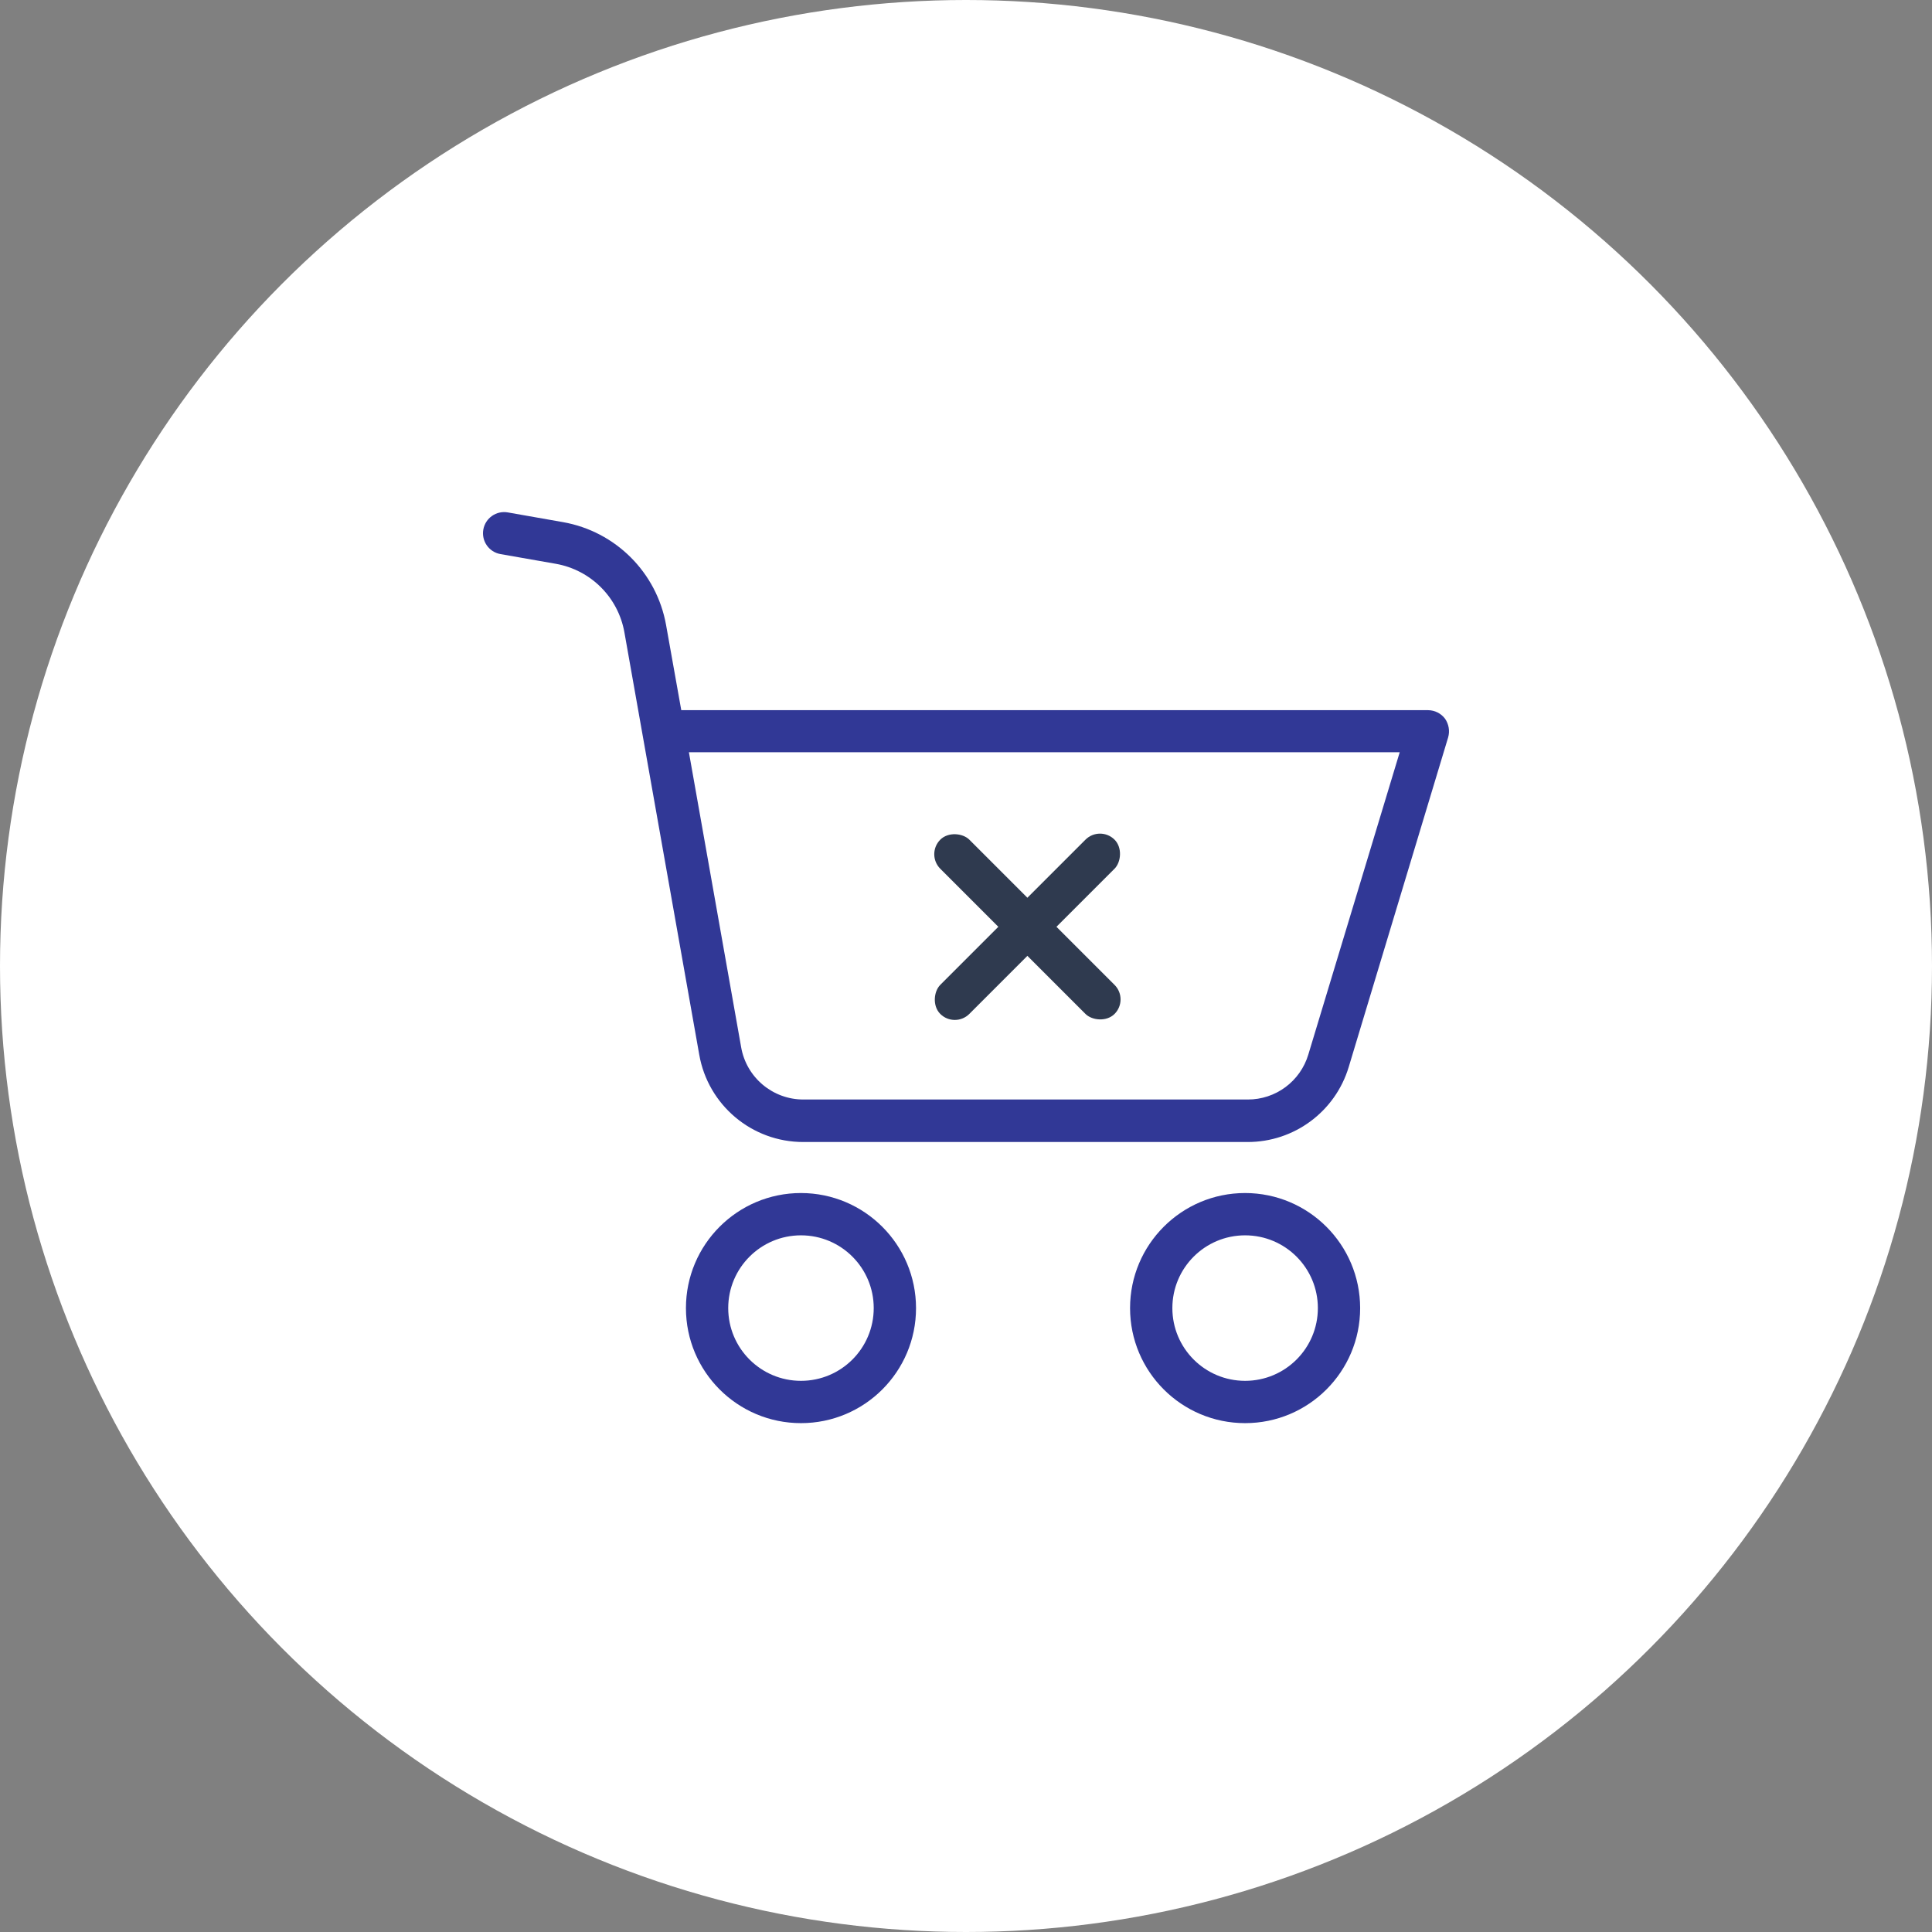 <svg width="96" height="96" viewBox="0 0 96 96" fill="none" xmlns="http://www.w3.org/2000/svg">
<rect x="0" y="0" width="96" height="96" fill="#808080" stroke="none"/>
<circle cx="48" cy="48" r="48" fill="white"/>
<g clip-path="url(#clip0_524_4980)">
<rect x="54.659" y="41" width="2.042" height="12.246" rx="1.021" transform="rotate(45 54.659 41)" fill="#2F3A4F"/>
<rect x="46" y="42.445" width="2.042" height="12.246" rx="1.021" transform="rotate(-45 46 42.445)" fill="#2F3A4F"/>
<path d="M39.8 59.281C36.643 59.281 34.084 61.841 34.084 64.998C34.084 68.156 36.643 70.715 39.8 70.715C42.958 70.715 45.517 68.156 45.517 64.998C45.514 61.842 42.956 59.285 39.8 59.281V59.281ZM39.8 68.613C37.804 68.613 36.185 66.995 36.185 64.998C36.185 63.002 37.804 61.383 39.8 61.383C41.797 61.383 43.415 63.002 43.415 64.998C43.415 66.995 41.797 68.613 39.8 68.613V68.613Z" fill="#313896"/>
<path d="M70.959 35.288H33.852L33.096 31.052C32.629 28.445 30.586 26.406 27.978 25.945L25.235 25.462C24.663 25.36 24.118 25.741 24.016 26.313C23.915 26.885 24.295 27.43 24.867 27.532L27.62 28.015C29.358 28.323 30.718 29.683 31.026 31.42L34.745 52.406C35.185 54.917 37.367 56.749 39.916 56.746H61.984C64.303 56.753 66.35 55.236 67.018 53.016L71.957 36.643C72.049 36.324 71.991 35.98 71.8 35.708C71.6 35.445 71.289 35.29 70.959 35.288V35.288ZM65.011 52.396C64.614 53.729 63.386 54.641 61.995 54.634H39.926C38.396 54.638 37.085 53.537 36.826 52.028L34.231 37.379H69.551L65.011 52.396Z" fill="#313896"/>
<path d="M61.869 59.281C58.711 59.281 56.152 61.841 56.152 64.998C56.152 68.156 58.711 70.715 61.869 70.715C65.026 70.715 67.585 68.156 67.585 64.998C67.582 61.842 65.025 59.285 61.869 59.281V59.281ZM61.869 68.613C59.872 68.613 58.254 66.995 58.254 64.998C58.254 63.002 59.872 61.383 61.869 61.383C63.865 61.383 65.484 63.002 65.484 64.998C65.484 66.995 63.865 68.613 61.869 68.613V68.613Z" fill="#313896"/>
</g>
<defs>
<clipPath id="clip0_524_4980">
<rect width="48" height="48" fill="white" transform="translate(24 24)"/>
</clipPath>
</defs>
</svg>

